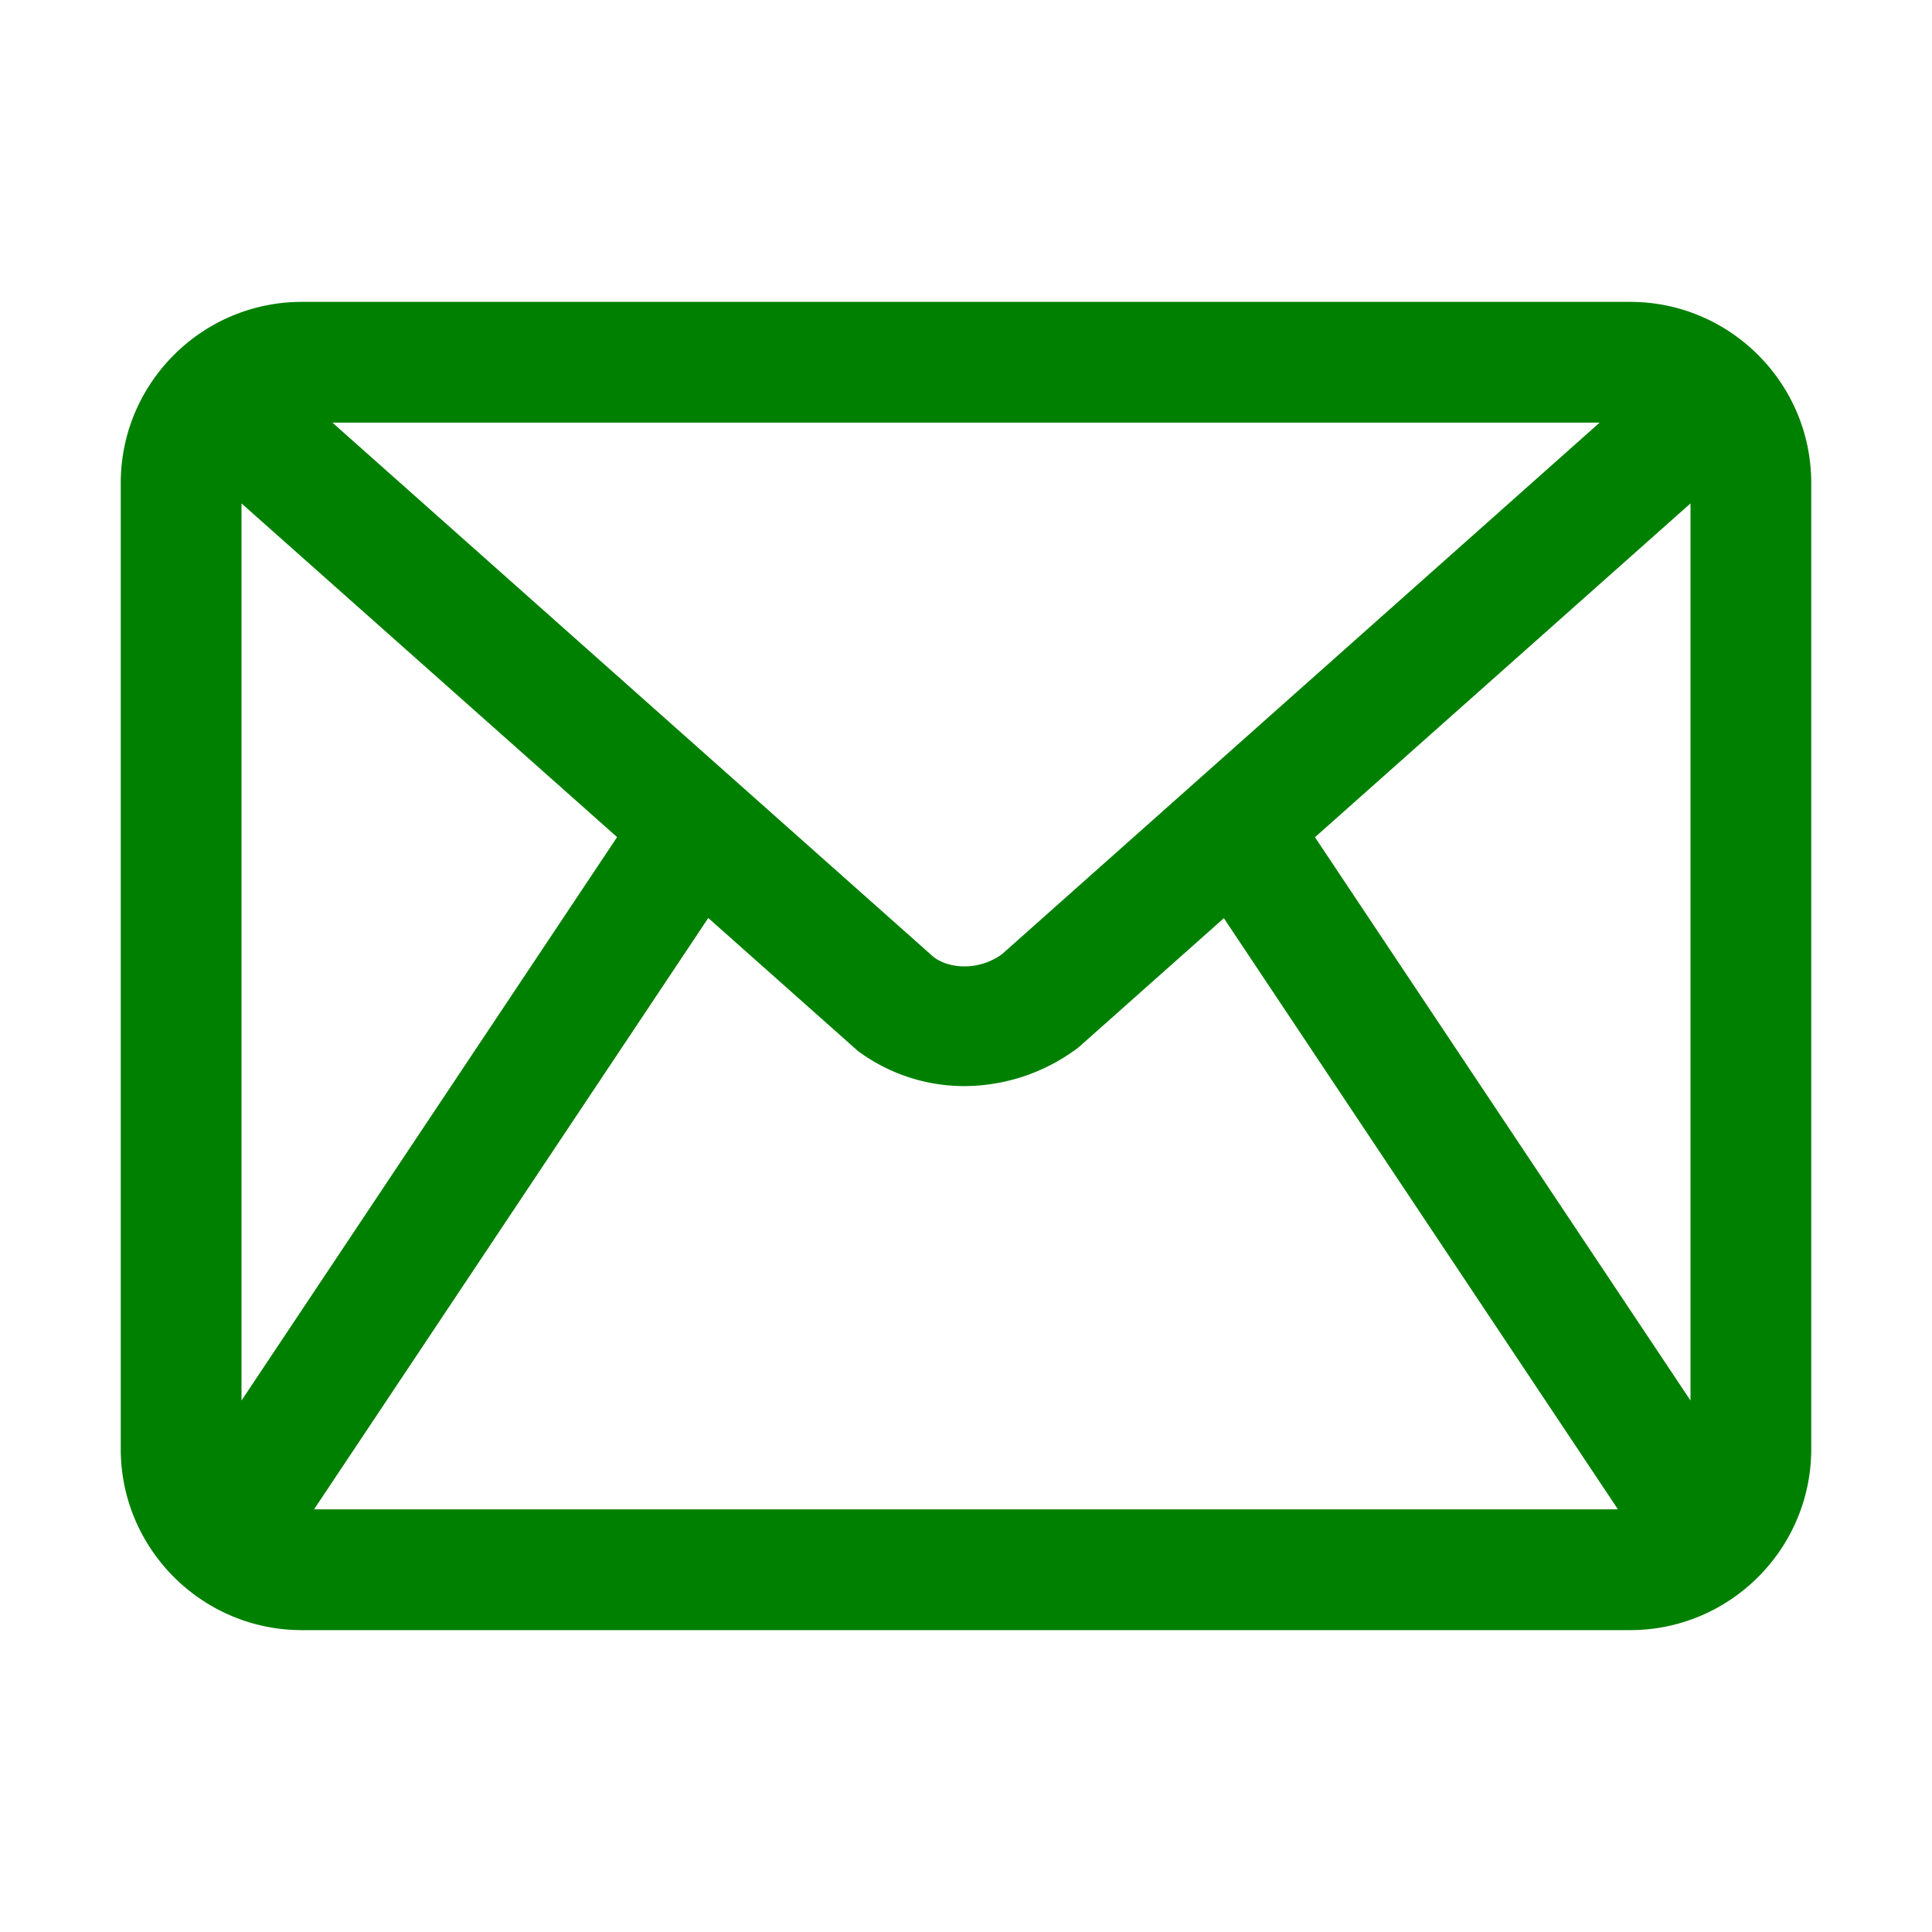 <svg xmlns="http://www.w3.org/2000/svg" version="1.1" xmlns:xlink="http://www.w3.org/1999/xlink" xmlns:svgjs="http://svgjs.com/svgjs" width="512" height="512" x="0" y="0" viewBox="0 0 32 32" style="enable-background:new 0 0 512 512" xml:space="preserve" class=""><g><path d="M27 5H5C3.346 5 2 6.346 2 8v16c0 1.654 1.346 3 3 3h22c1.654 0 3-1.346 3-3V8c0-1.654-1.346-3-3-3zm1 3.338v14.859l-6.22-9.33zM14.2 17.4a2.953 2.953 0 0 0 1.777.589 3.14 3.14 0 0 0 1.888-.642l2.406-2.139 6.527 9.791H5.202l6.529-9.794 2.469 2.194zM26.495 7l-9.894 8.8c-.354.265-.848.266-1.136.053L5.506 7zm-16.274 6.865L4 23.197V8.338z" fill="#008000" data-original="#000000" class=""></path></g></svg>
